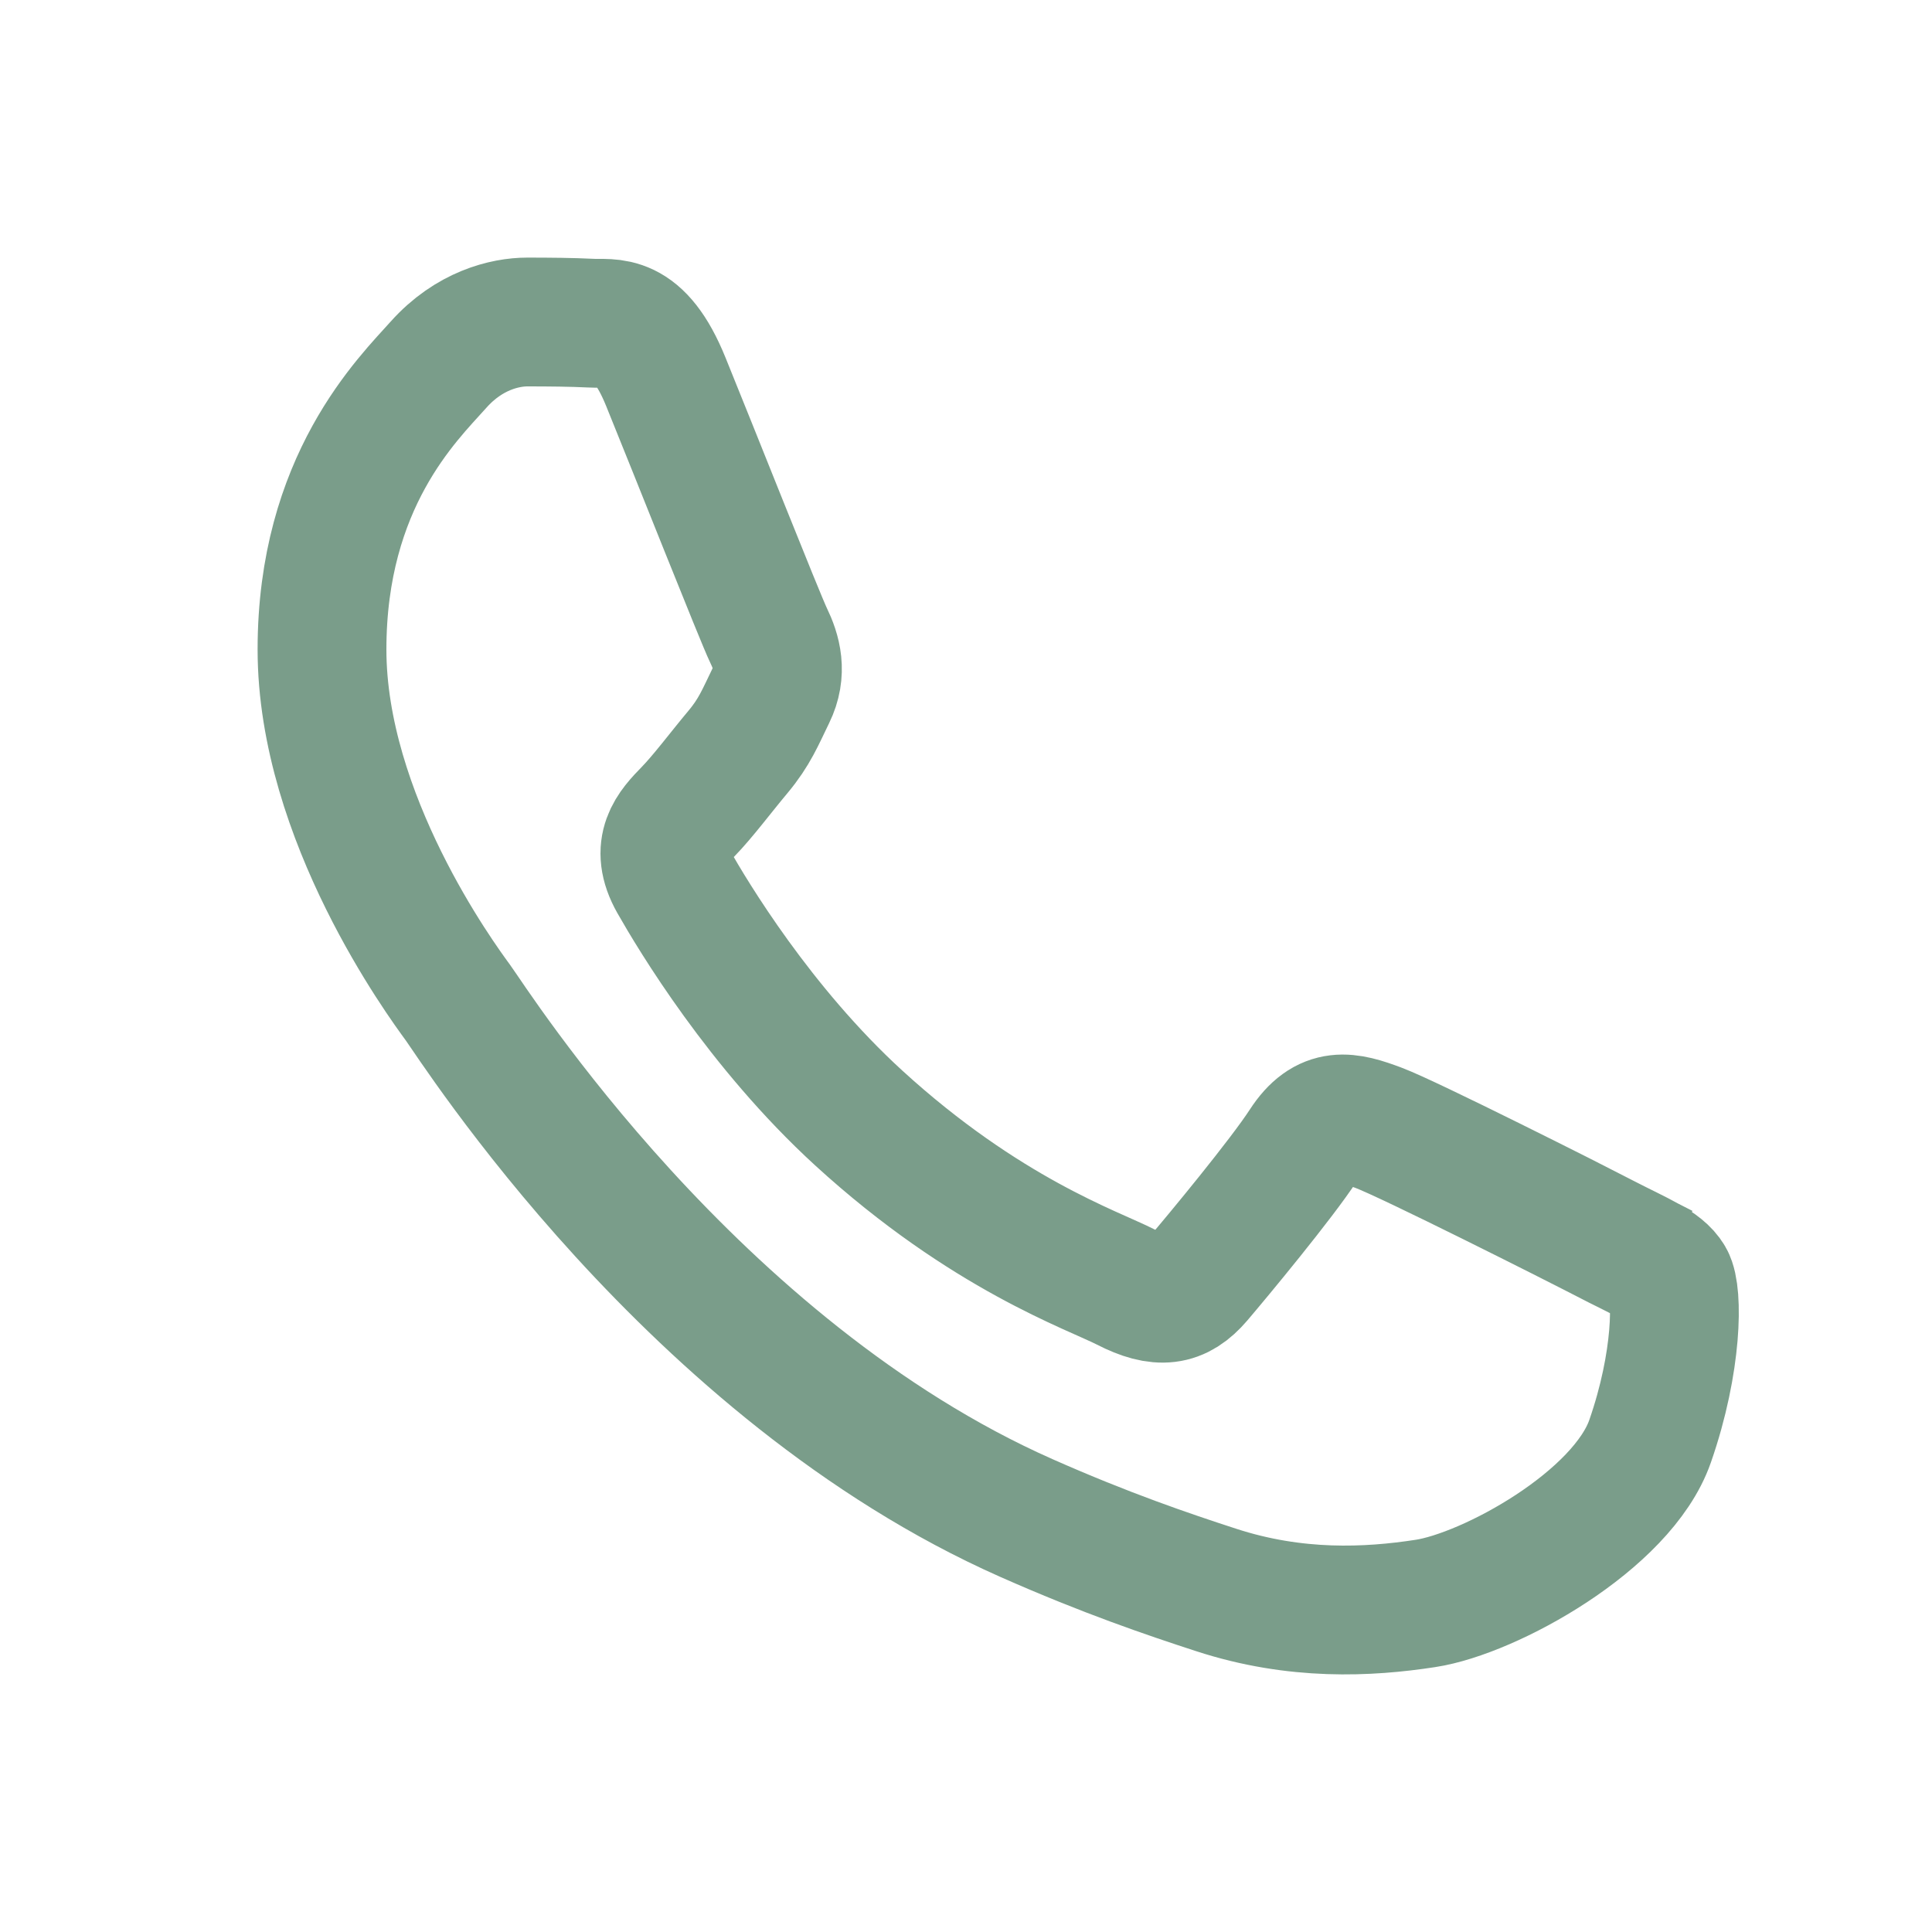 <svg width="30" height="30" viewBox="0 0 30 30" fill="none" xmlns="http://www.w3.org/2000/svg">
<path fill-rule="evenodd" clip-rule="evenodd" d="M24.935 19.236C24.419 18.971 21.879 17.689 21.405 17.512C20.931 17.335 20.587 17.247 20.243 17.778C19.898 18.309 18.908 19.503 18.607 19.856C18.305 20.21 18.004 20.253 17.487 19.988C16.971 19.723 15.306 19.163 13.332 17.358C11.796 15.952 10.759 14.217 10.457 13.686C10.156 13.155 10.426 12.868 10.683 12.605C10.915 12.367 11.2 11.985 11.459 11.676C11.717 11.367 11.803 11.145 11.975 10.792C12.148 10.438 12.062 10.129 11.933 9.864C11.804 9.598 10.771 6.989 10.339 5.929C9.92 4.895 9.494 5.036 9.177 5.018C8.876 5.003 8.532 5 8.187 5C7.842 5 7.282 5.132 6.809 5.663C6.335 6.194 5 7.477 5 10.085C5 12.692 6.851 15.214 7.11 15.568C7.369 15.922 10.754 21.275 15.936 23.571C17.169 24.117 18.132 24.444 18.882 24.688C20.12 25.092 21.246 25.035 22.136 24.898C23.129 24.746 25.193 23.616 25.623 22.378C26.054 21.14 26.054 20.078 25.925 19.858C25.796 19.637 25.451 19.504 24.934 19.238L24.935 19.236Z" stroke="#7A9D8A" stroke-width="2"/>
</svg>
